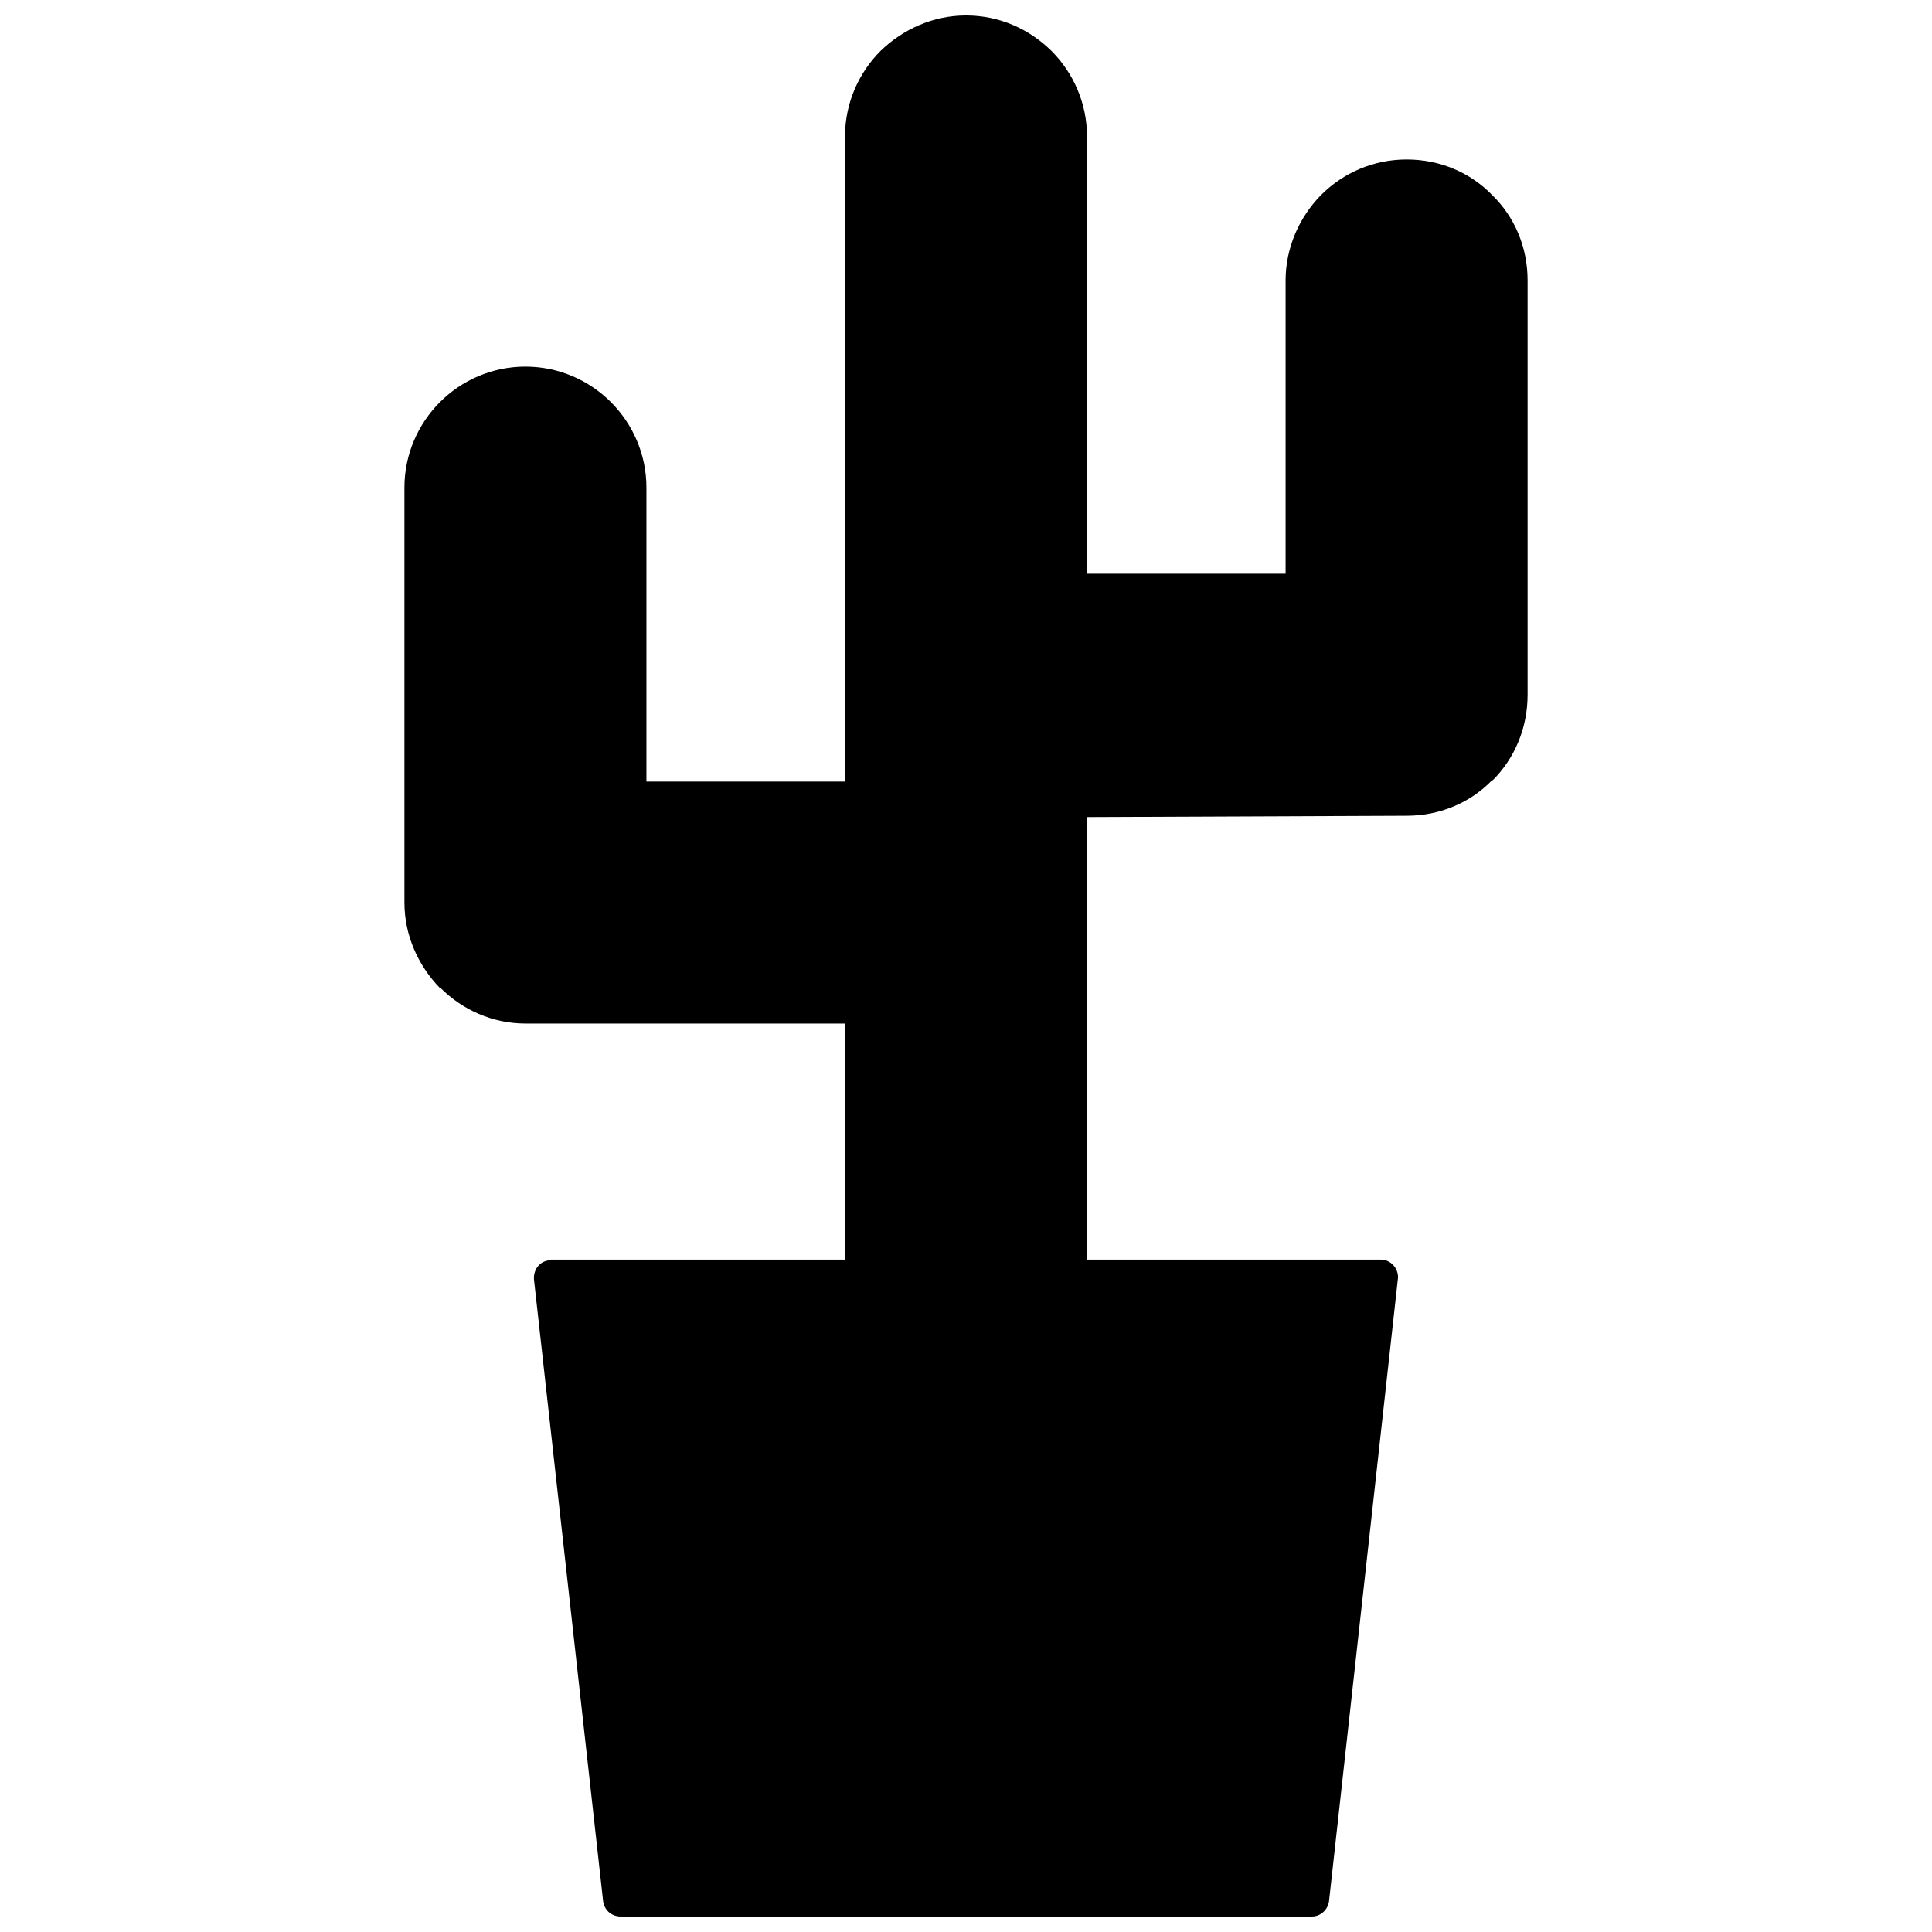 <?xml version="1.0" encoding="UTF-8"?>
<!-- The Best Svg Icon site in the world: iconSvg.co, Visit us! https://iconsvg.co -->
<svg width="800px" height="800px" version="1.1" viewBox="144 144 512 512" xmlns="http://www.w3.org/2000/svg">
 <defs>
  <clipPath id="a">
   <path d="m251 148.09h298v503.81h-298z"/>
  </clipPath>
 </defs>
 <g clip-path="url(#a)">
  <path d="m290.04 477.81h77.898v-62.562h-84.695c-8.715 0-16.73-3.66-22.48-9.41h-0.176c-5.75-5.926-9.41-13.941-9.41-22.656v-109.96c0-8.887 3.66-16.902 9.41-22.656 5.75-5.75 13.766-9.41 22.656-9.41 8.887 0 16.902 3.66 22.656 9.41 5.75 5.75 9.41 13.766 9.41 22.656v77.898h52.629v-170.96c0-8.887 3.66-16.902 9.41-22.656 5.926-5.75 13.941-9.41 22.656-9.41s16.555 3.484 22.48 9.234l0.176 0.176c5.75 5.75 9.41 13.766 9.41 22.656v115.89h52.629v-77.723c0-8.715 3.66-16.73 9.234-22.48l0.176-0.176c5.926-5.926 13.941-9.41 22.656-9.41 8.887 0 16.902 3.484 22.656 9.41 5.926 5.75 9.41 13.766 9.41 22.656v109.79c0 8.887-3.484 16.902-9.234 22.656h-0.176c-5.75 5.926-13.766 9.41-22.656 9.41l-84.695 0.348v117.28h77.898c2.441 0 4.531 2.09 4.531 4.707l-18.297 165.38c-0.348 2.266-2.266 4.008-4.531 4.008h-183.16c-2.613 0-4.531-1.918-4.707-4.356l-18.297-164.51c-0.176-2.613 1.57-4.879 4.184-5.055l0.348-0.176z" fill-rule="evenodd"/>
 </g>
</svg>